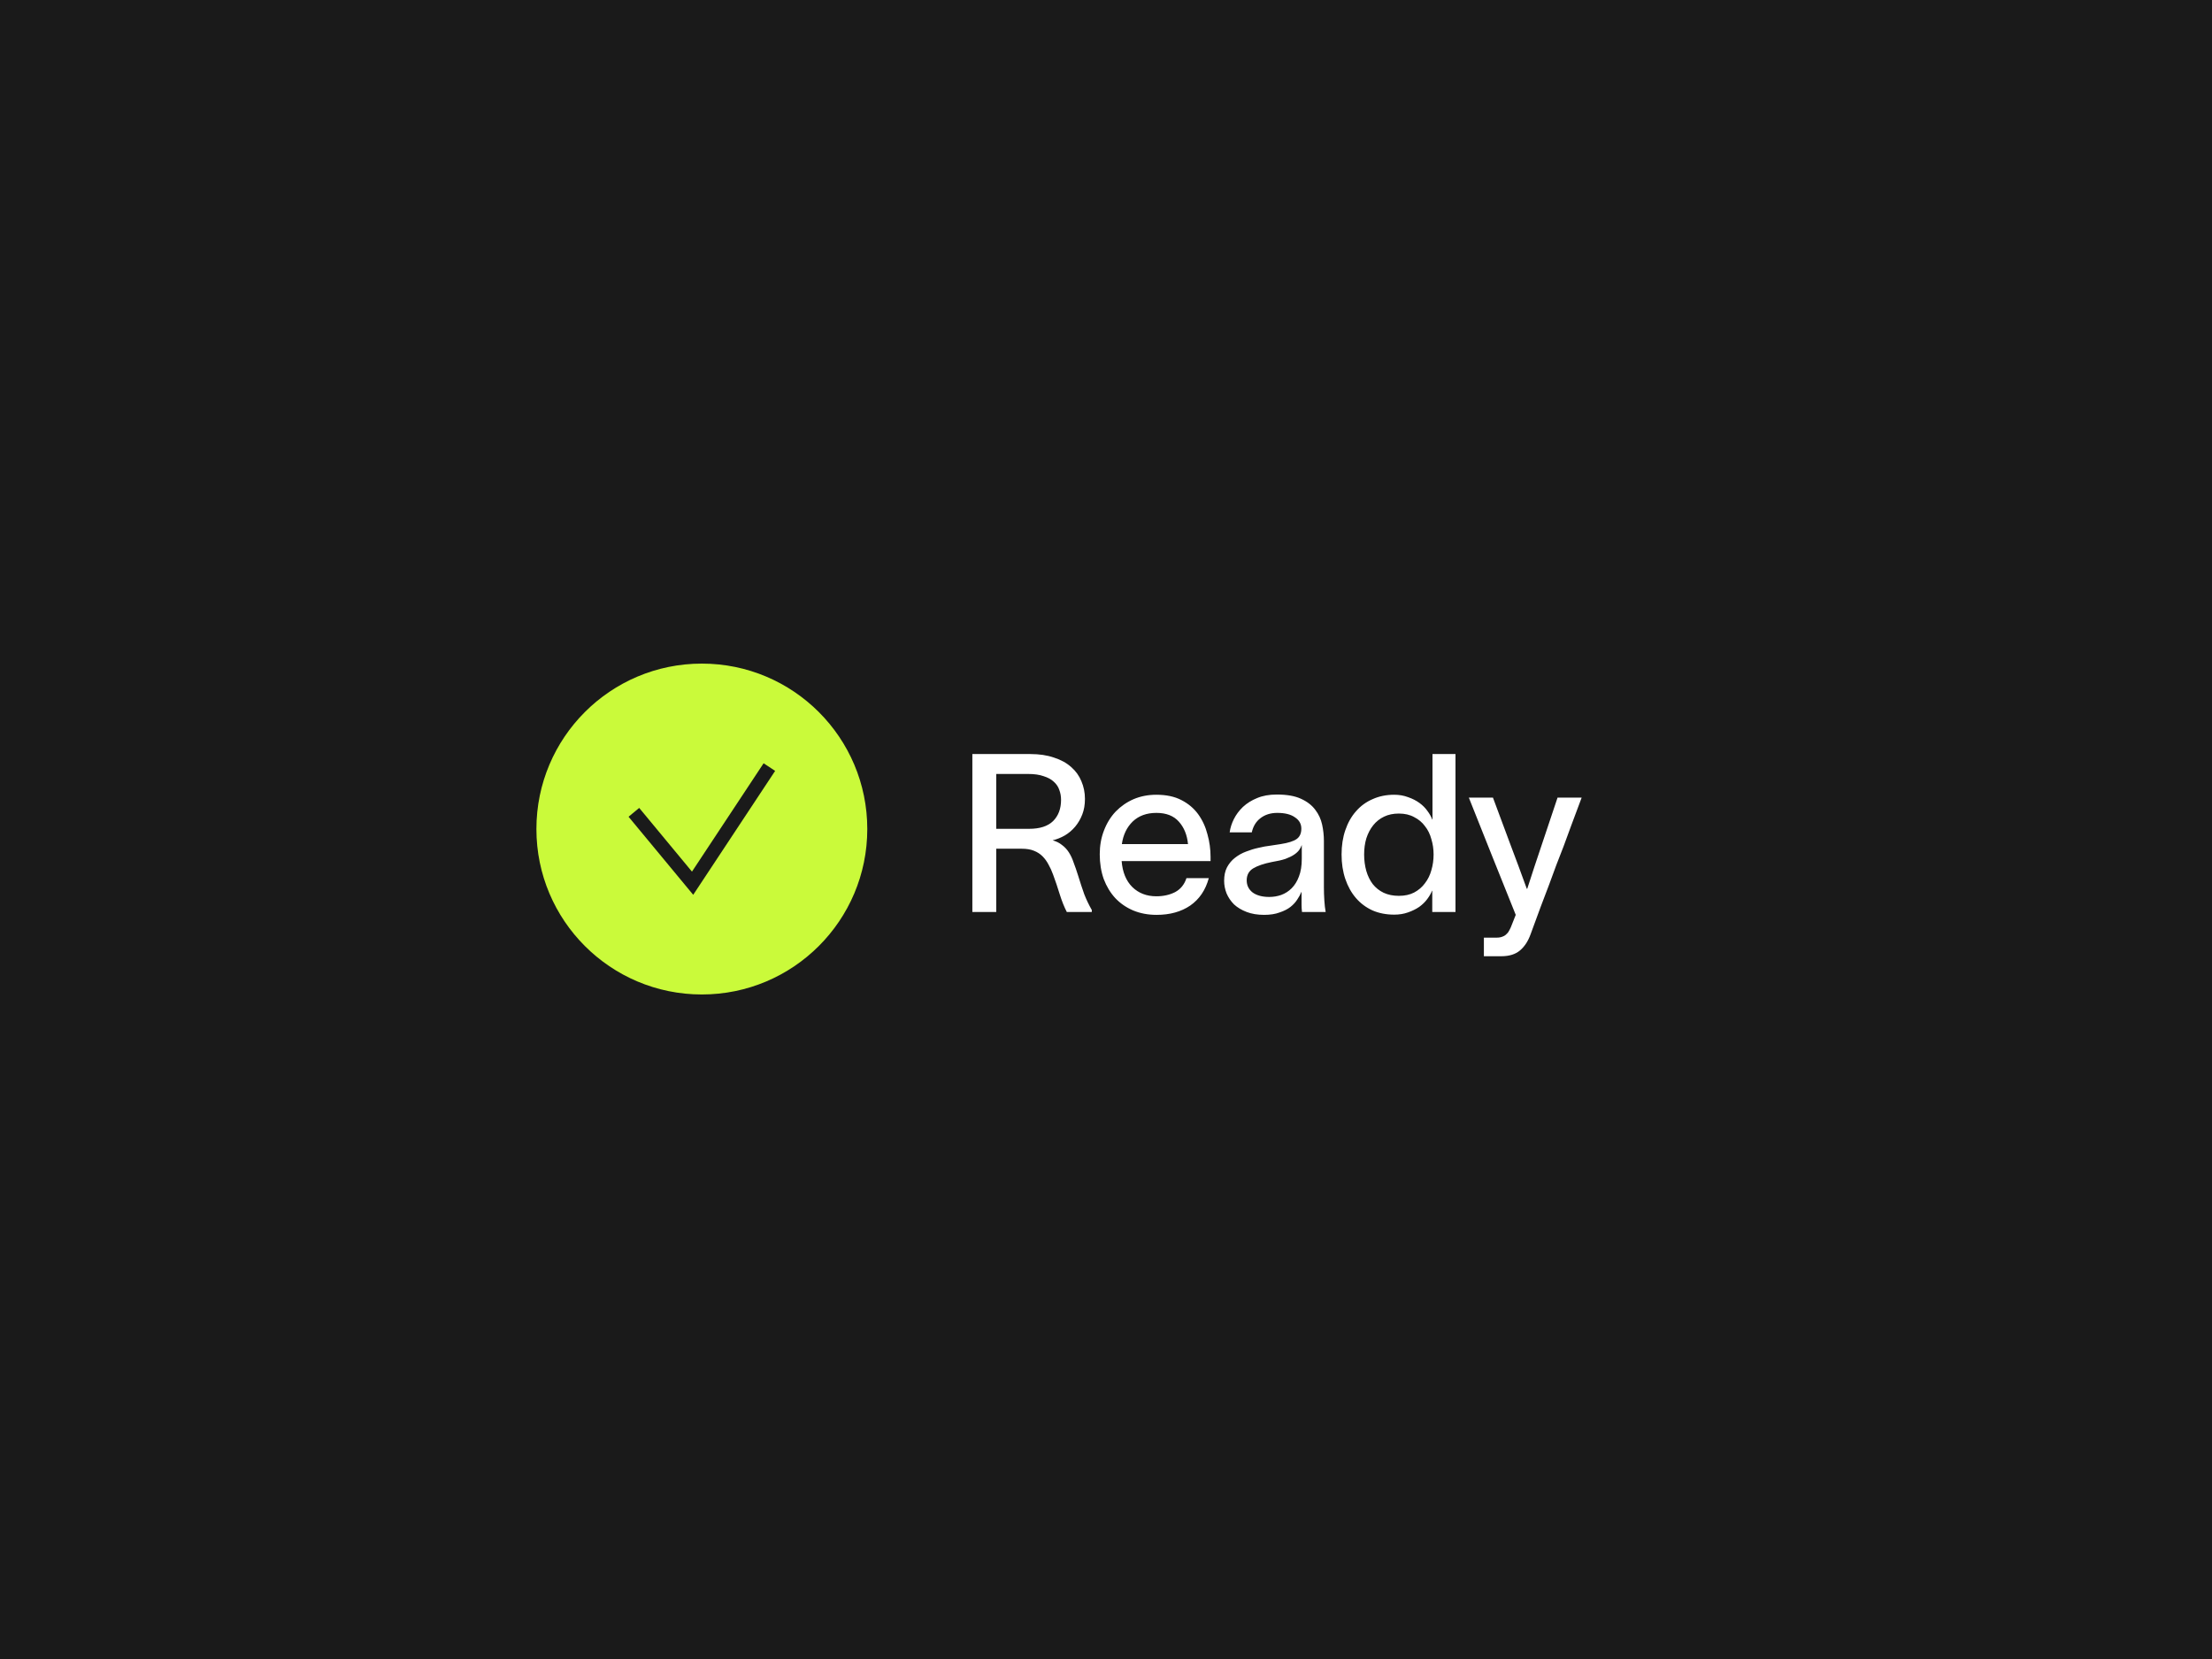 <svg width="800" height="600" viewBox="0 0 800 600" fill="none" xmlns="http://www.w3.org/2000/svg">
<rect x="0" y="0" width="800" height="600" fill="#808080" stroke="none"/>
<rect width="800" height="600" transform="matrix(1 0 0 -1 0 600)" fill="#1A1A1A"/>
<path d="M194 299.833C194 266.788 220.788 240 253.833 240C286.877 240 313.665 266.788 313.665 299.833C313.665 332.877 286.877 359.665 253.833 359.665C220.788 359.665 194 332.877 194 299.833Z" fill="#CAFA3A"/>
<path d="M229.253 293.79L250.486 319.426L278.253 277.426" stroke="#1A1A1A" stroke-width="5"/>
<path d="M351.665 272.713H372.625C375.878 272.713 378.732 273.139 381.185 273.993C383.692 274.793 385.772 275.939 387.425 277.433C389.078 278.873 390.305 280.579 391.105 282.553C391.958 284.526 392.385 286.659 392.385 288.953C392.385 291.033 392.065 292.899 391.425 294.553C390.785 296.206 389.932 297.673 388.865 298.953C387.798 300.233 386.545 301.299 385.105 302.153C383.718 302.953 382.252 303.539 380.705 303.913C382.038 304.286 383.158 304.846 384.065 305.593C385.025 306.286 385.852 307.166 386.545 308.233C387.238 309.299 387.825 310.553 388.305 311.993C388.838 313.379 389.372 314.926 389.905 316.633C390.705 319.246 391.452 321.513 392.145 323.433C392.892 325.353 393.798 327.246 394.865 329.113V329.833H385.825C384.865 327.966 384.012 325.833 383.265 323.433C382.518 320.979 381.718 318.606 380.865 316.313C380.385 314.979 379.825 313.753 379.185 312.633C378.598 311.513 377.878 310.526 377.025 309.673C376.172 308.819 375.132 308.153 373.905 307.673C372.732 307.193 371.265 306.953 369.505 306.953H360.305V329.833H351.665V272.713ZM372.225 299.753C376.065 299.753 378.945 298.819 380.865 296.953C382.785 295.033 383.745 292.473 383.745 289.273C383.745 287.993 383.532 286.793 383.105 285.673C382.732 284.553 382.065 283.566 381.105 282.713C380.198 281.859 378.972 281.193 377.425 280.713C375.932 280.179 374.065 279.913 371.825 279.913H360.305V299.753H372.225ZM437.816 311.433H405.656C405.976 315.433 407.256 318.553 409.496 320.793C411.789 323.033 414.696 324.153 418.216 324.153C420.776 324.153 423.042 323.646 425.016 322.633C426.989 321.566 428.349 319.886 429.096 317.593H437.176C436.002 321.913 433.762 325.219 430.456 327.513C427.149 329.753 423.096 330.873 418.296 330.873C415.202 330.873 412.376 330.339 409.816 329.273C407.309 328.206 405.149 326.713 403.336 324.793C401.576 322.873 400.189 320.579 399.176 317.913C398.216 315.193 397.736 312.206 397.736 308.953C397.736 305.859 398.242 303.006 399.256 300.393C400.269 297.726 401.682 295.433 403.496 293.513C405.362 291.593 407.522 290.099 409.976 289.033C412.482 287.966 415.229 287.433 418.216 287.433C421.789 287.433 424.802 288.073 427.256 289.353C429.762 290.633 431.789 292.339 433.336 294.473C434.882 296.606 436.002 299.033 436.696 301.753C437.442 304.419 437.816 307.139 437.816 309.913V311.433ZM429.656 305.273C429.336 301.966 428.242 299.273 426.376 297.193C424.509 295.059 421.789 293.993 418.216 293.993C414.696 293.993 411.842 295.033 409.656 297.113C407.522 299.193 406.216 301.913 405.736 305.273H429.656ZM478.806 320.873C478.806 322.419 478.86 324.019 478.966 325.673C479.073 327.326 479.233 328.713 479.446 329.833H470.886C470.78 328.926 470.726 328.046 470.726 327.193C470.726 326.339 470.726 325.406 470.726 324.393V322.633H470.646C470.326 323.433 469.846 324.313 469.206 325.273C468.62 326.233 467.793 327.139 466.726 327.993C465.713 328.793 464.406 329.459 462.806 329.993C461.26 330.579 459.393 330.873 457.206 330.873C454.806 330.873 452.7 330.526 450.886 329.833C449.073 329.139 447.553 328.233 446.326 327.113C445.153 325.939 444.246 324.606 443.606 323.113C443.02 321.619 442.726 320.099 442.726 318.553C442.726 316.633 443.073 315.006 443.766 313.673C444.513 312.286 445.473 311.139 446.646 310.233C447.873 309.273 449.206 308.526 450.646 307.993C452.14 307.406 453.633 306.953 455.126 306.633C456.673 306.259 458.14 305.993 459.526 305.833C460.966 305.619 462.193 305.433 463.206 305.273C465.926 304.846 467.846 304.233 468.966 303.433C470.086 302.633 470.646 301.379 470.646 299.673C470.646 297.966 469.873 296.606 468.326 295.593C466.833 294.526 464.7 293.993 461.926 293.993C459.526 293.993 457.5 294.633 455.846 295.913C454.246 297.139 453.206 298.846 452.726 301.033H444.726C444.94 299.433 445.446 297.833 446.246 296.233C447.046 294.633 448.14 293.166 449.526 291.833C450.966 290.499 452.673 289.433 454.646 288.633C456.673 287.779 459.046 287.353 461.766 287.353C465.393 287.353 468.3 287.859 470.486 288.873C472.726 289.886 474.46 291.219 475.686 292.873C476.913 294.473 477.74 296.259 478.166 298.233C478.593 300.206 478.806 302.153 478.806 304.073V320.873ZM470.806 305.593C470.593 306.233 470.273 306.846 469.846 307.433C469.42 308.019 468.806 308.579 468.006 309.113C467.206 309.646 466.166 310.153 464.886 310.633C463.606 311.059 461.98 311.433 460.006 311.753C457.073 312.339 454.806 313.113 453.206 314.073C451.66 315.033 450.886 316.473 450.886 318.393C450.886 320.206 451.606 321.673 453.046 322.793C454.54 323.859 456.54 324.393 459.046 324.393C460.54 324.393 461.98 324.153 463.366 323.673C464.806 323.139 466.06 322.339 467.126 321.273C468.246 320.153 469.126 318.739 469.766 317.033C470.46 315.273 470.806 313.139 470.806 310.633V305.593ZM526.398 272.713V329.833H517.998V322.153H517.918C517.545 323.113 516.958 324.126 516.158 325.193C515.412 326.206 514.452 327.139 513.278 327.993C512.105 328.793 510.745 329.459 509.198 329.993C507.705 330.526 506.052 330.793 504.238 330.793C501.358 330.793 498.745 330.286 496.398 329.273C494.052 328.206 492.052 326.713 490.398 324.793C488.745 322.873 487.465 320.579 486.558 317.913C485.652 315.246 485.198 312.286 485.198 309.033C485.198 305.779 485.652 302.846 486.558 300.233C487.465 297.566 488.745 295.299 490.398 293.433C492.052 291.513 494.052 290.046 496.398 289.033C498.745 287.966 501.358 287.433 504.238 287.433C506.052 287.433 507.732 287.726 509.278 288.313C510.825 288.846 512.185 289.539 513.358 290.393C514.532 291.246 515.492 292.206 516.238 293.273C517.038 294.339 517.625 295.379 517.998 296.393H518.078V272.713H526.398ZM505.918 323.993C508.052 323.993 509.892 323.593 511.438 322.793C513.038 321.939 514.345 320.819 515.358 319.433C516.425 318.046 517.198 316.473 517.678 314.713C518.212 312.899 518.478 311.006 518.478 309.033C518.478 307.113 518.212 305.273 517.678 303.513C517.198 301.699 516.425 300.126 515.358 298.793C514.345 297.406 513.038 296.313 511.438 295.513C509.892 294.659 508.052 294.233 505.918 294.233C503.892 294.233 502.105 294.606 500.558 295.353C499.012 296.099 497.705 297.139 496.638 298.473C495.572 299.806 494.745 301.379 494.158 303.193C493.625 304.953 493.358 306.899 493.358 309.033C493.358 311.166 493.625 313.166 494.158 315.033C494.692 316.846 495.465 318.419 496.478 319.753C497.545 321.086 498.852 322.126 500.398 322.873C501.998 323.619 503.838 323.993 505.918 323.993ZM539.948 288.473C542.028 294.126 544.082 299.646 546.108 305.033C548.135 310.366 550.162 315.833 552.188 321.433H552.348C554.055 316.099 555.842 310.686 557.708 305.193C559.575 299.646 561.442 294.073 563.308 288.473H572.028C570.642 292.153 569.415 295.433 568.348 298.313C567.335 301.139 566.375 303.753 565.468 306.153C564.562 308.499 563.682 310.766 562.828 312.953C562.028 315.139 561.175 317.459 560.268 319.913C559.362 322.313 558.348 324.979 557.228 327.913C556.162 330.793 554.935 334.126 553.548 337.913C552.642 340.419 551.362 342.366 549.708 343.753C548.055 345.139 545.815 345.833 542.988 345.833H536.668V339.113H541.228C542.135 339.113 542.882 338.979 543.468 338.713C544.055 338.499 544.535 338.179 544.908 337.753C545.335 337.379 545.682 336.899 545.948 336.313C546.268 335.726 546.562 335.059 546.828 334.313L548.188 330.873C545.202 323.406 542.322 316.233 539.548 309.353C536.775 302.419 534.002 295.459 531.228 288.473H539.948Z" fill="white"/>
</svg>
